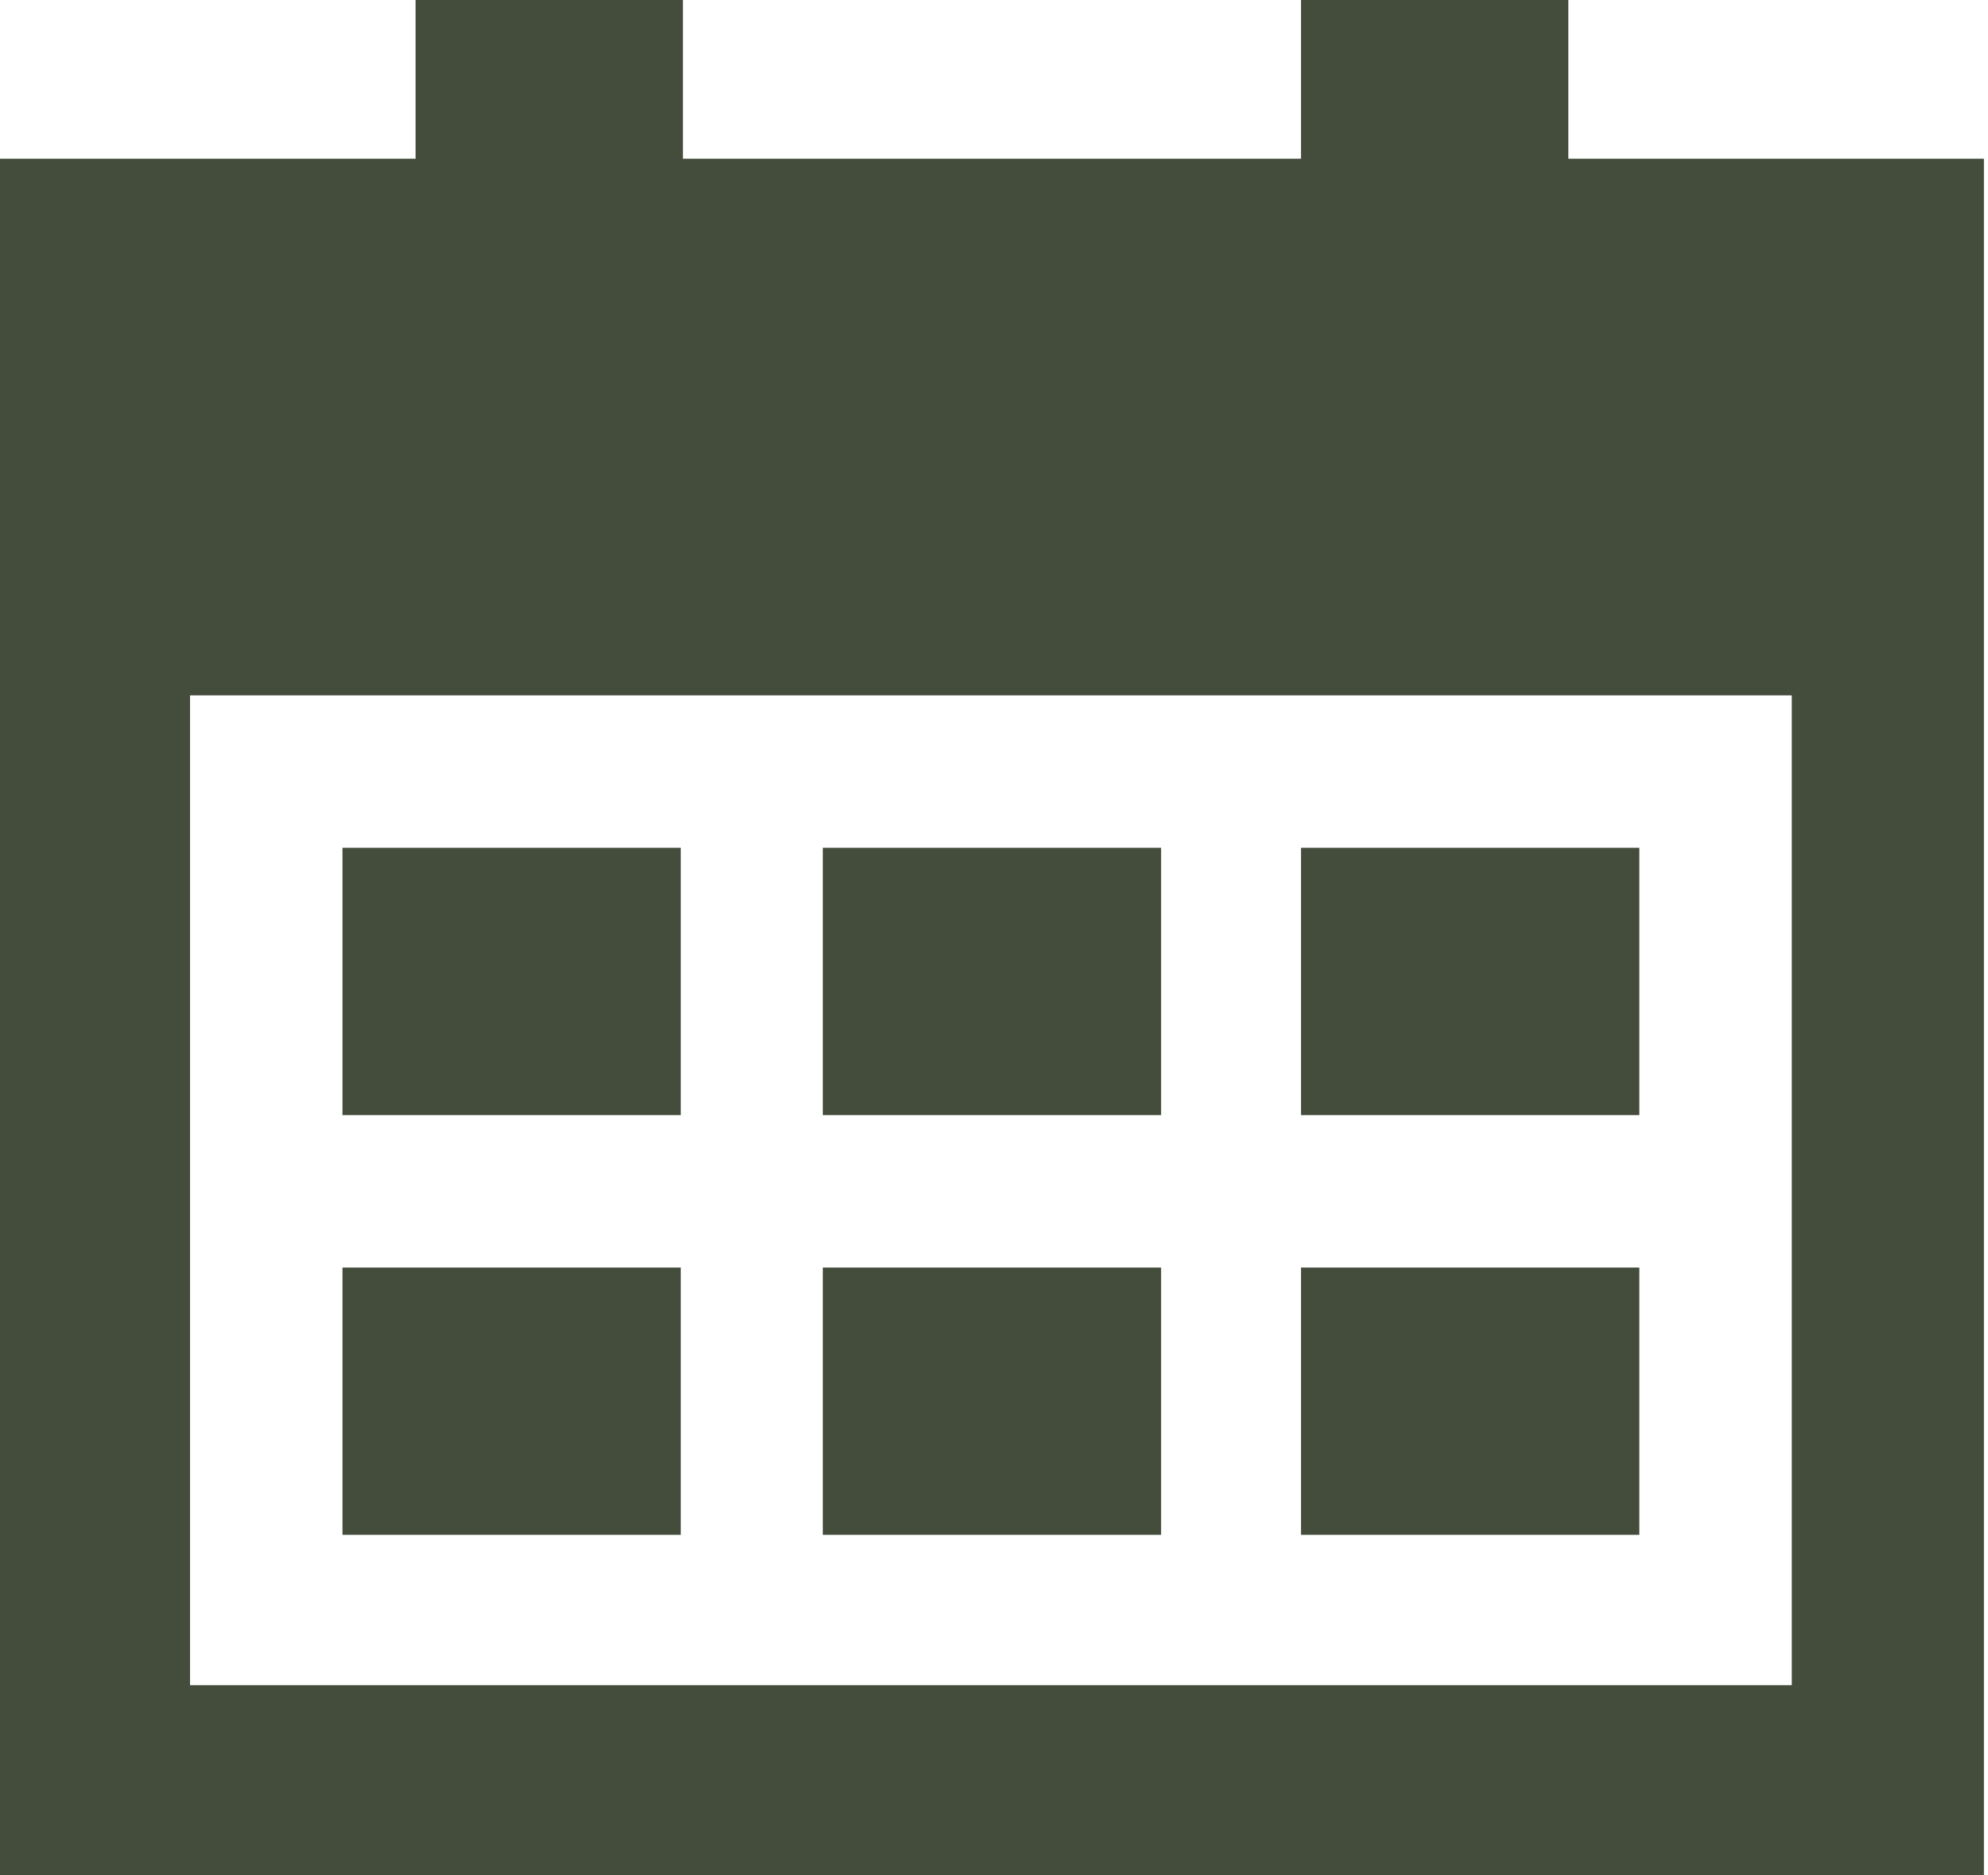 <?xml version="1.0" encoding="UTF-8"?> <svg xmlns="http://www.w3.org/2000/svg" width="247" height="233" viewBox="0 0 247 233" fill="none"> <path d="M144.262 157.496H102.229V190.708H144.262V157.496Z" fill="#444C3B"></path> <path d="M84.585 157.496H42.552V190.708H84.585V157.496Z" fill="#444C3B"></path> <path d="M203.681 157.496H161.647V190.708H203.681V157.496Z" fill="#444C3B"></path> <path d="M144.262 105.343H102.229V138.555H144.262V105.343Z" fill="#444C3B"></path> <path d="M84.585 105.343H42.552V138.555H84.585V105.343Z" fill="#444C3B"></path> <path d="M203.681 105.343H161.647V138.555H203.681V105.343Z" fill="#444C3B"></path> <path d="M194.859 19.719V0H161.647V19.719H84.845V0H51.634V19.719H0V233H246.492V19.719H194.859ZM23.611 209.389V86.402H222.621V209.389H23.611Z" fill="#444C3B"></path> </svg> 
